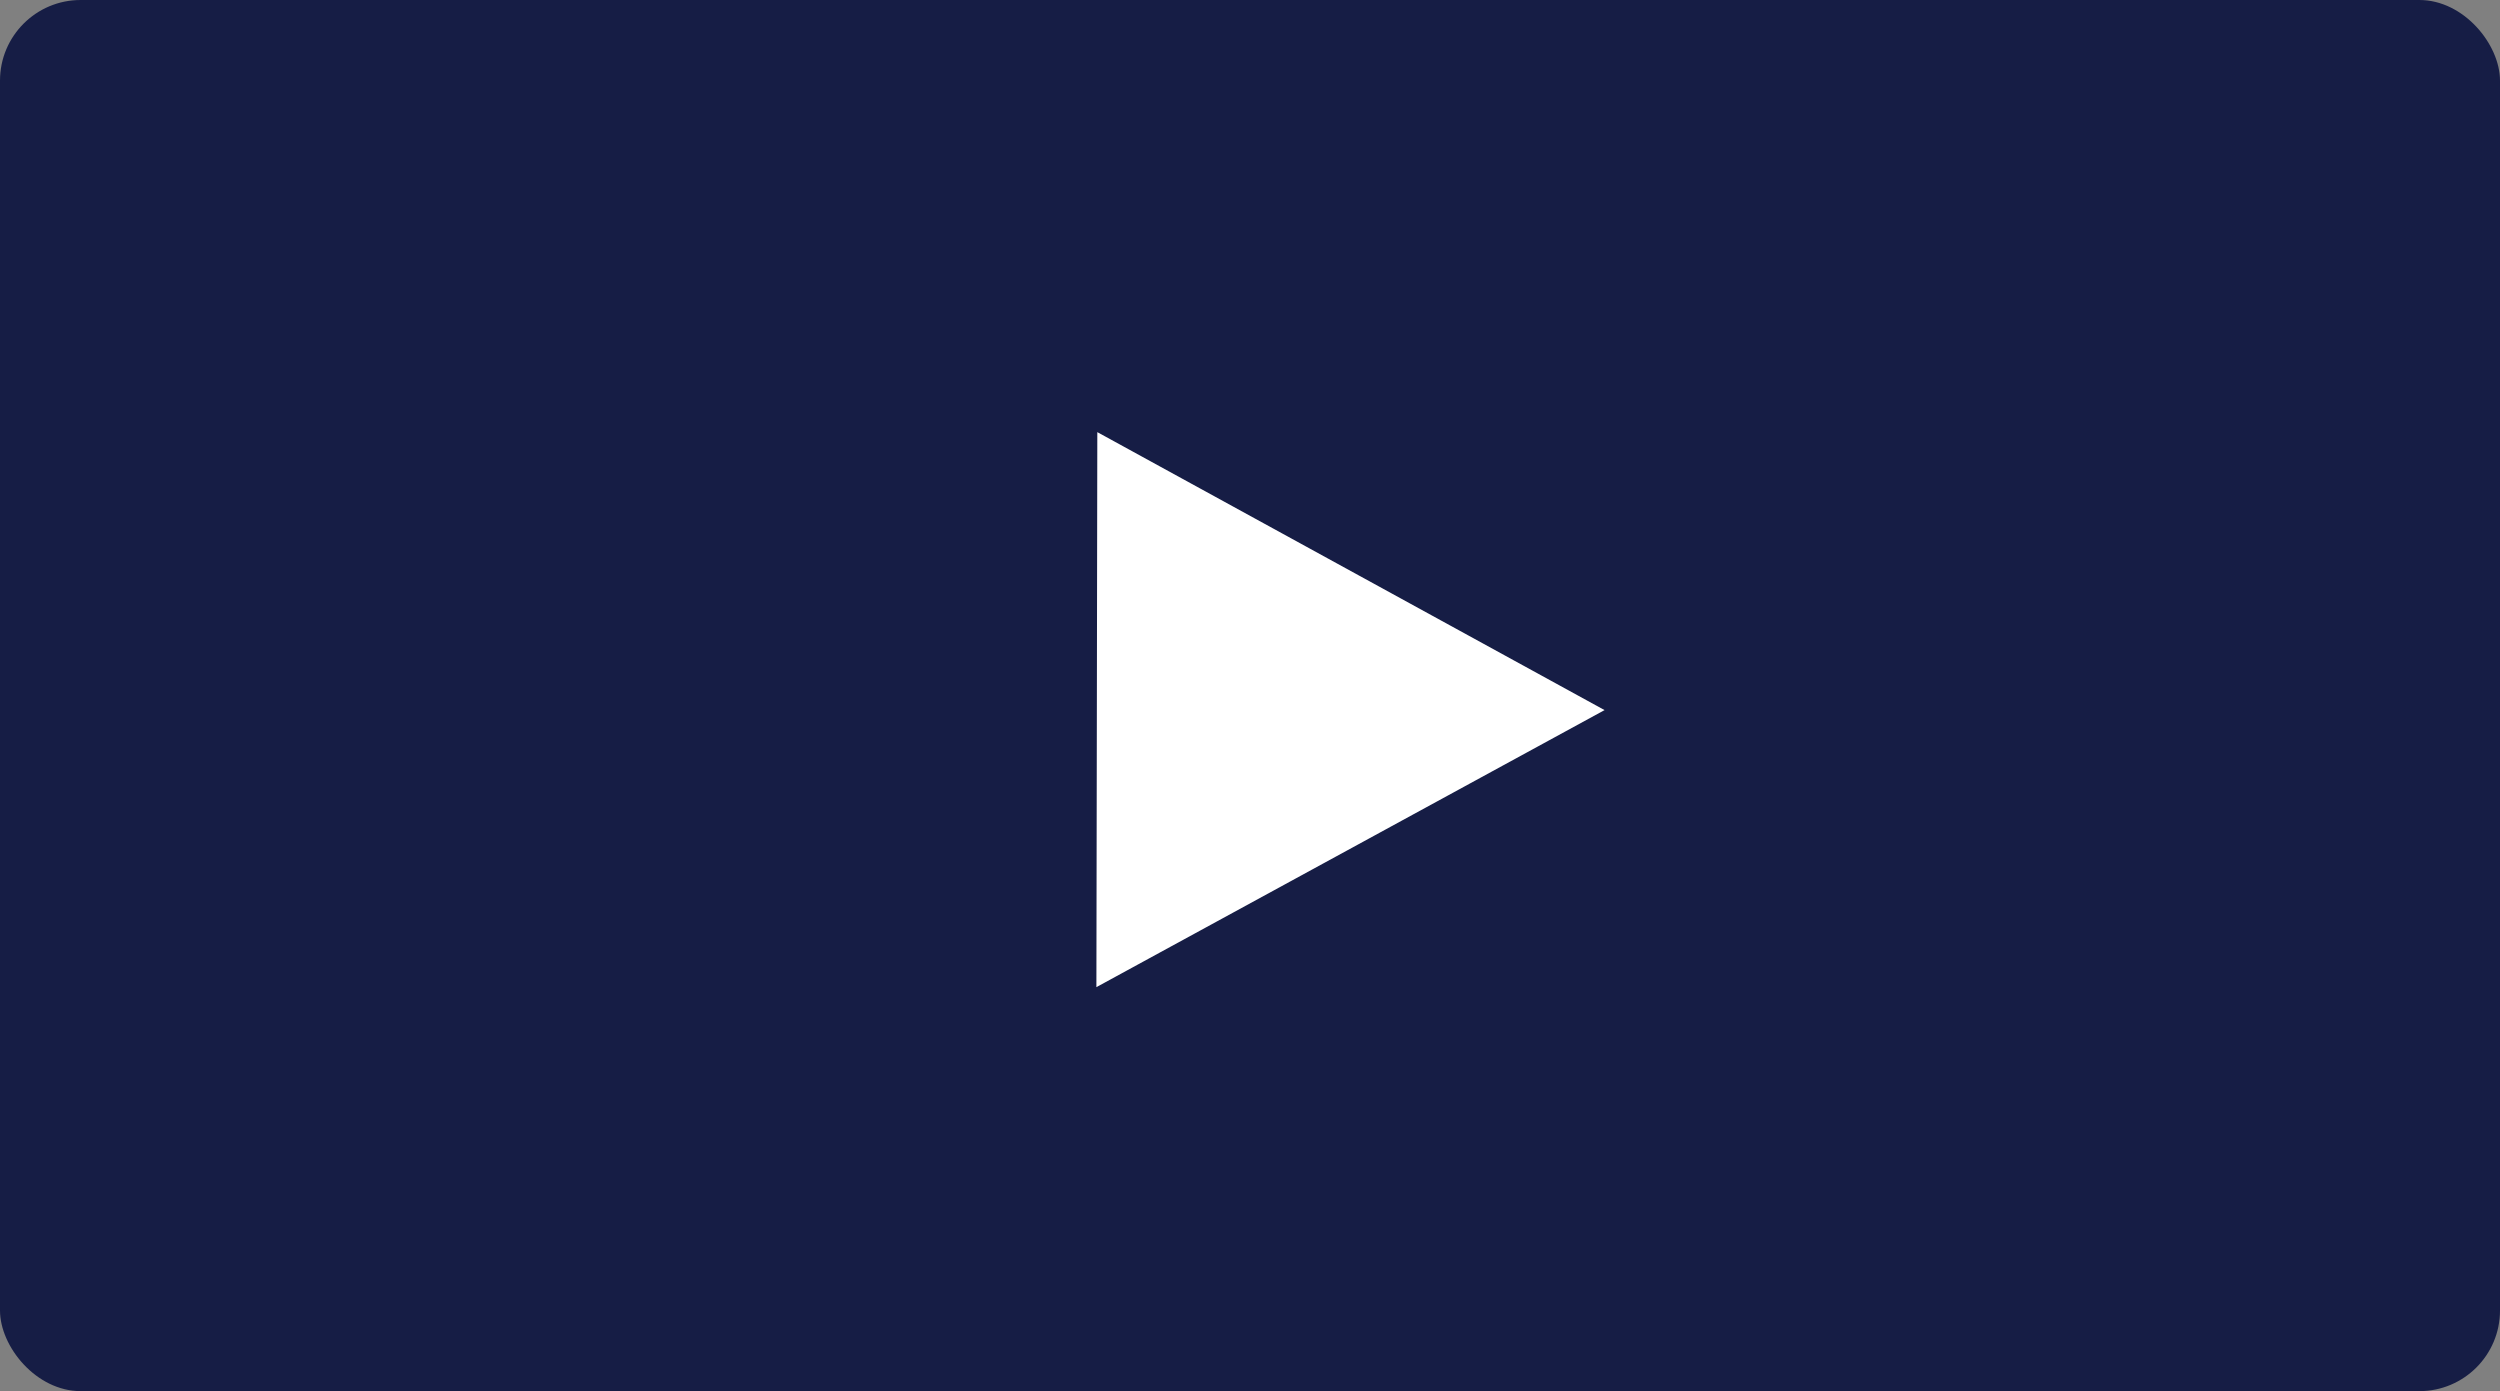 <svg xmlns="http://www.w3.org/2000/svg" width="124" height="69" viewBox="0 0 124 69"><rect x="0" y="0" width="124" height="69" fill="#808080" stroke="none"/><defs><style>.a{fill:#161d45;}.b{fill:#fff;}</style></defs><g transform="translate(0.496 0.41)"><rect class="a" width="124" height="69" rx="4" transform="translate(-0.496 -0.41)"/><path class="b" d="M0,0,27.539,8.106,8.041,27.539Z" transform="translate(79.09 34.811) rotate(135)"/></g></svg>